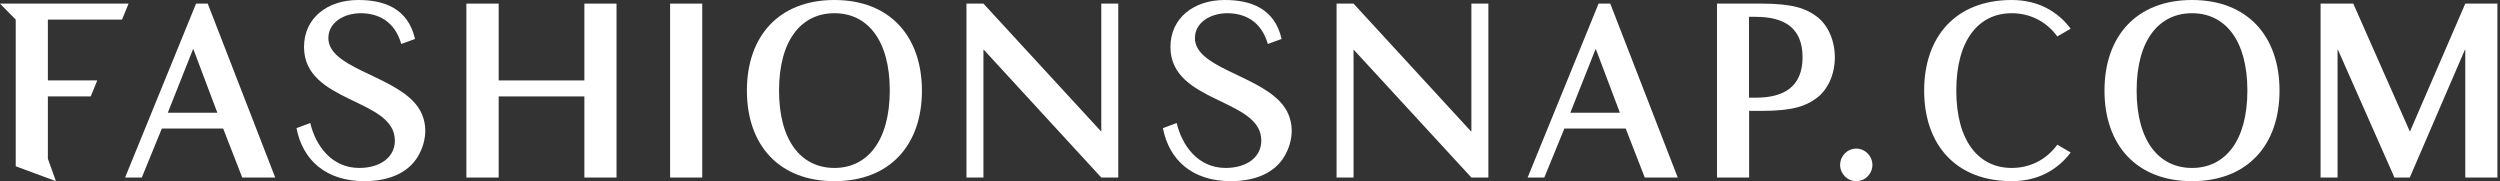 <svg width="345" height="25" viewBox="0 0 345 25" fill="none" xmlns="http://www.w3.org/2000/svg">
<rect x="0" y="0" width="345" height="25" fill="#333333" stroke="none"/>
<path d="M256.164 20.507C254.936 20.507 253.937 21.524 253.937 22.753C253.937 23.982 254.936 25 256.164 25C257.393 25 258.392 23.982 258.392 22.753C258.392 21.524 257.374 20.507 256.164 20.507Z" fill="white"/>
<path d="M277.611 1.824C280.088 1.824 282.373 2.919 283.909 5.031L285.753 3.955C284.005 1.632 281.317 0 277.611 0C269.95 0 265.534 4.992 265.534 12.5C265.534 20.008 269.95 25 277.611 25C281.317 25 284.005 23.368 285.753 21.044L283.909 19.969C282.373 22.081 280.088 23.176 277.611 23.176C273.042 23.176 269.969 19.451 269.969 12.5C269.969 5.549 273.042 1.824 277.611 1.824Z" fill="white"/>
<path d="M302.497 0C294.835 0 290.419 4.992 290.419 12.5C290.419 20.008 294.835 25 302.497 25C310.158 25 314.574 20.008 314.574 12.5C314.574 4.992 310.158 0 302.497 0ZM302.497 23.176C297.927 23.176 294.855 19.451 294.855 12.5C294.855 5.549 297.927 1.824 302.497 1.824C307.067 1.824 310.139 5.549 310.139 12.5C310.139 19.451 307.067 23.176 302.497 23.176Z" fill="white"/>
<path d="M115.149 0C107.488 0 103.072 4.992 103.072 12.5C103.072 20.008 107.488 25 115.149 25C122.811 25 127.227 20.008 127.227 12.5C127.208 4.992 122.791 0 115.149 0ZM115.149 23.176C110.579 23.176 107.507 19.451 107.507 12.5C107.507 5.549 110.579 1.824 115.149 1.824C119.719 1.824 122.791 5.549 122.791 12.5C122.772 19.451 119.7 23.176 115.149 23.176Z" fill="white"/>
<path d="M164.9 5.261C164.9 3.015 167.166 1.824 169.355 1.824C171.679 1.824 174.041 2.842 174.962 6.068L176.863 5.376C175.884 1.133 172.581 0 169.01 0C164.727 0 161.521 2.496 161.521 6.49C161.521 14.267 174.06 13.537 174.06 19.393C174.06 21.774 171.948 23.176 169.144 23.176C165.265 23.176 163.095 20.008 162.385 16.974L160.484 17.684C161.329 22.081 164.535 25 169.854 25C173.272 25 175.884 23.829 177.209 21.64C178.572 19.393 178.841 16.283 176.575 13.959C173.042 10.292 164.9 9.217 164.9 5.261Z" fill="white"/>
<path d="M45.314 5.261C45.314 3.015 47.58 1.824 49.769 1.824C52.092 1.824 54.454 2.842 55.375 6.068L57.276 5.376C56.297 1.133 52.994 0 49.442 0C45.16 0 41.954 2.496 41.954 6.49C41.954 14.267 54.492 13.537 54.492 19.393C54.492 21.774 52.38 23.176 49.577 23.176C45.698 23.176 43.528 20.008 42.818 16.974L40.917 17.684C41.762 22.081 44.968 25 50.287 25C53.705 25 56.316 23.829 57.641 21.64C59.004 19.393 59.273 16.283 57.008 13.959C53.455 10.292 45.314 9.217 45.314 5.261Z" fill="white"/>
<path d="M96.909 0.499H92.474V24.501H96.909V0.499Z" fill="white"/>
<path d="M27.055 0.499L17.262 24.501H19.567L22.332 17.742H30.799L33.43 24.501H37.981L28.668 0.499H27.055V0.499ZM23.157 15.553L26.633 6.797H26.69L29.993 15.553H23.157Z" fill="white"/>
<path d="M220.604 0.499L210.811 24.501H213.115L215.88 17.742H224.348L226.978 24.501H231.529L222.216 0.499H220.604V0.499ZM216.706 15.553L220.181 6.797H220.239L223.541 15.553H216.706Z" fill="white"/>
<path d="M80.645 11.098H68.817V0.499H64.362V24.501H68.817V13.306H80.645V24.501H85.08V0.499H80.645V11.098Z" fill="white"/>
<path d="M16.84 2.707L17.742 0.499H0L2.17 2.707V22.945L7.719 25L6.606 21.909V13.306H12.52L13.422 11.098H6.606V2.707H16.84Z" fill="white"/>
<path d="M250.635 2.227C249.234 1.191 247.429 0.499 243.089 0.499H236.945V24.501H241.38V15.303H243.089C247.429 15.303 249.234 14.612 250.635 13.575C252.191 12.462 253.208 10.33 253.208 7.911C253.208 5.492 252.191 3.341 250.635 2.227ZM242.302 13.479C242.187 13.479 241.361 13.479 241.361 13.479V2.323C241.361 2.323 242.168 2.323 242.302 2.323C246.123 2.323 248.754 3.763 248.754 7.892C248.754 12.02 246.123 13.479 242.302 13.479Z" fill="white"/>
<path d="M151.978 18.126H151.94L135.714 0.499H133.372V24.501H135.714V6.874H135.772L151.978 24.501H154.32V0.499H151.978V18.126Z" fill="white"/>
<path d="M203.052 18.126H202.995L186.789 0.499H184.446V24.501H186.789V6.874H186.827L203.052 24.501H205.395V0.499H203.052V18.126Z" fill="white"/>
<path d="M340.209 0.499L332.586 18.126H332.548L324.752 0.499H320.24V24.501H322.582V6.874H322.64L330.435 24.501H332.548L340.151 6.874H340.209V24.501H344.644V0.499H340.209Z" fill="white"/>
</svg>
